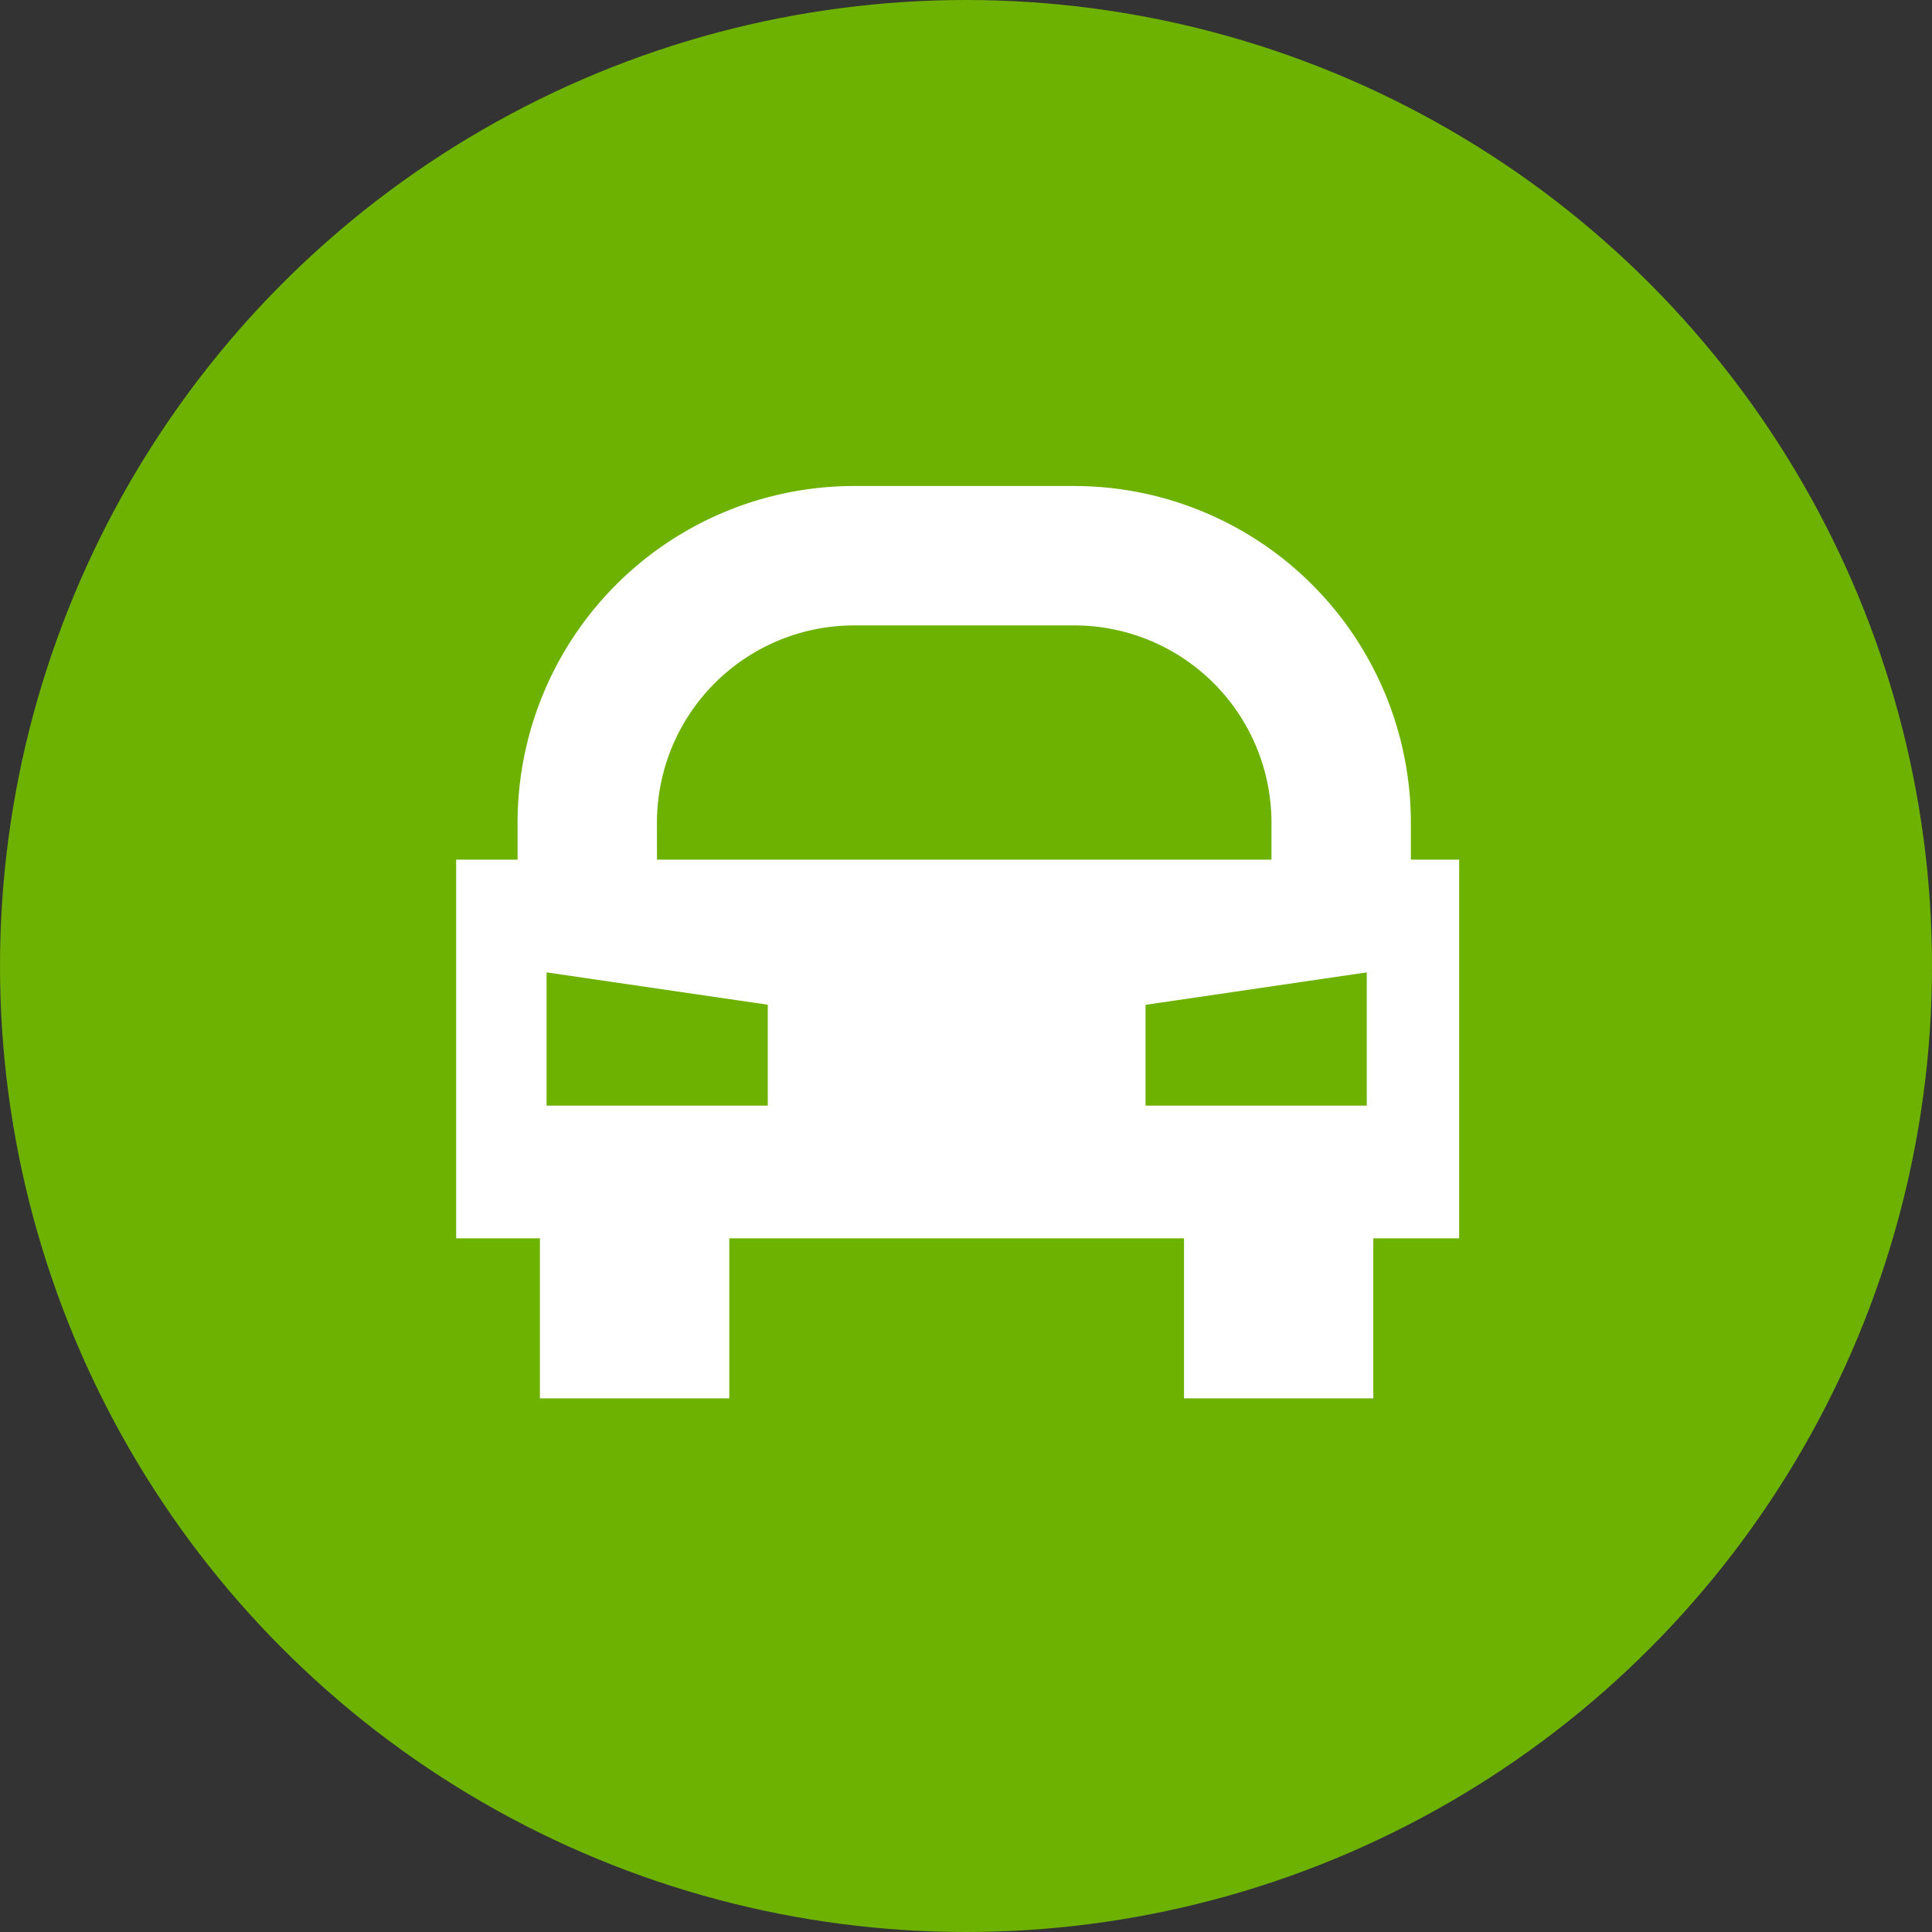 <svg xmlns="http://www.w3.org/2000/svg" xmlns:xlink="http://www.w3.org/1999/xlink" width="72" height="72" viewBox="0 0 72 72"><rect x="0" y="0" width="72" height="72" fill="#333333" stroke="none"/><defs><clipPath id="clip-path"><rect id="Rectangle_734" data-name="Rectangle 734" width="37.381" height="34.002" fill="#fff"></rect></clipPath></defs><g id="Groupe_20431" data-name="Groupe 20431" transform="translate(-729 -1334)"><circle id="Ellipse_124" data-name="Ellipse 124" cx="36" cy="36" r="36" transform="translate(729 1334)" fill="#6db101"></circle><g id="Groupe_20389" data-name="Groupe 20389" transform="translate(746 1352.113)"><g id="Groupe_20388" data-name="Groupe 20388" transform="translate(0 0)" clip-path="url(#clip-path)"><path id="Trac&#xE9;_7504" data-name="Trac&#xE9; 7504" d="M0,13.926H2.289v-1.4A12.547,12.547,0,0,1,14.819,0h8.234A12.556,12.556,0,0,1,35.579,12.526v1.4h1.8V28.038h-3.2V34H27.125V28.038H10.179V34H3.121V28.038H0Zm7.484,0h22.9v-1.4a7.351,7.351,0,0,0-7.331-7.331H14.819a7.351,7.351,0,0,0-7.336,7.331Zm26.451,4.2-8.244,1.209v3.756h8.244Zm-30.566,0v4.965h8.244V19.331Z" transform="translate(0 -0.001)" fill="#fff" fill-rule="evenodd"></path></g></g></g></svg>